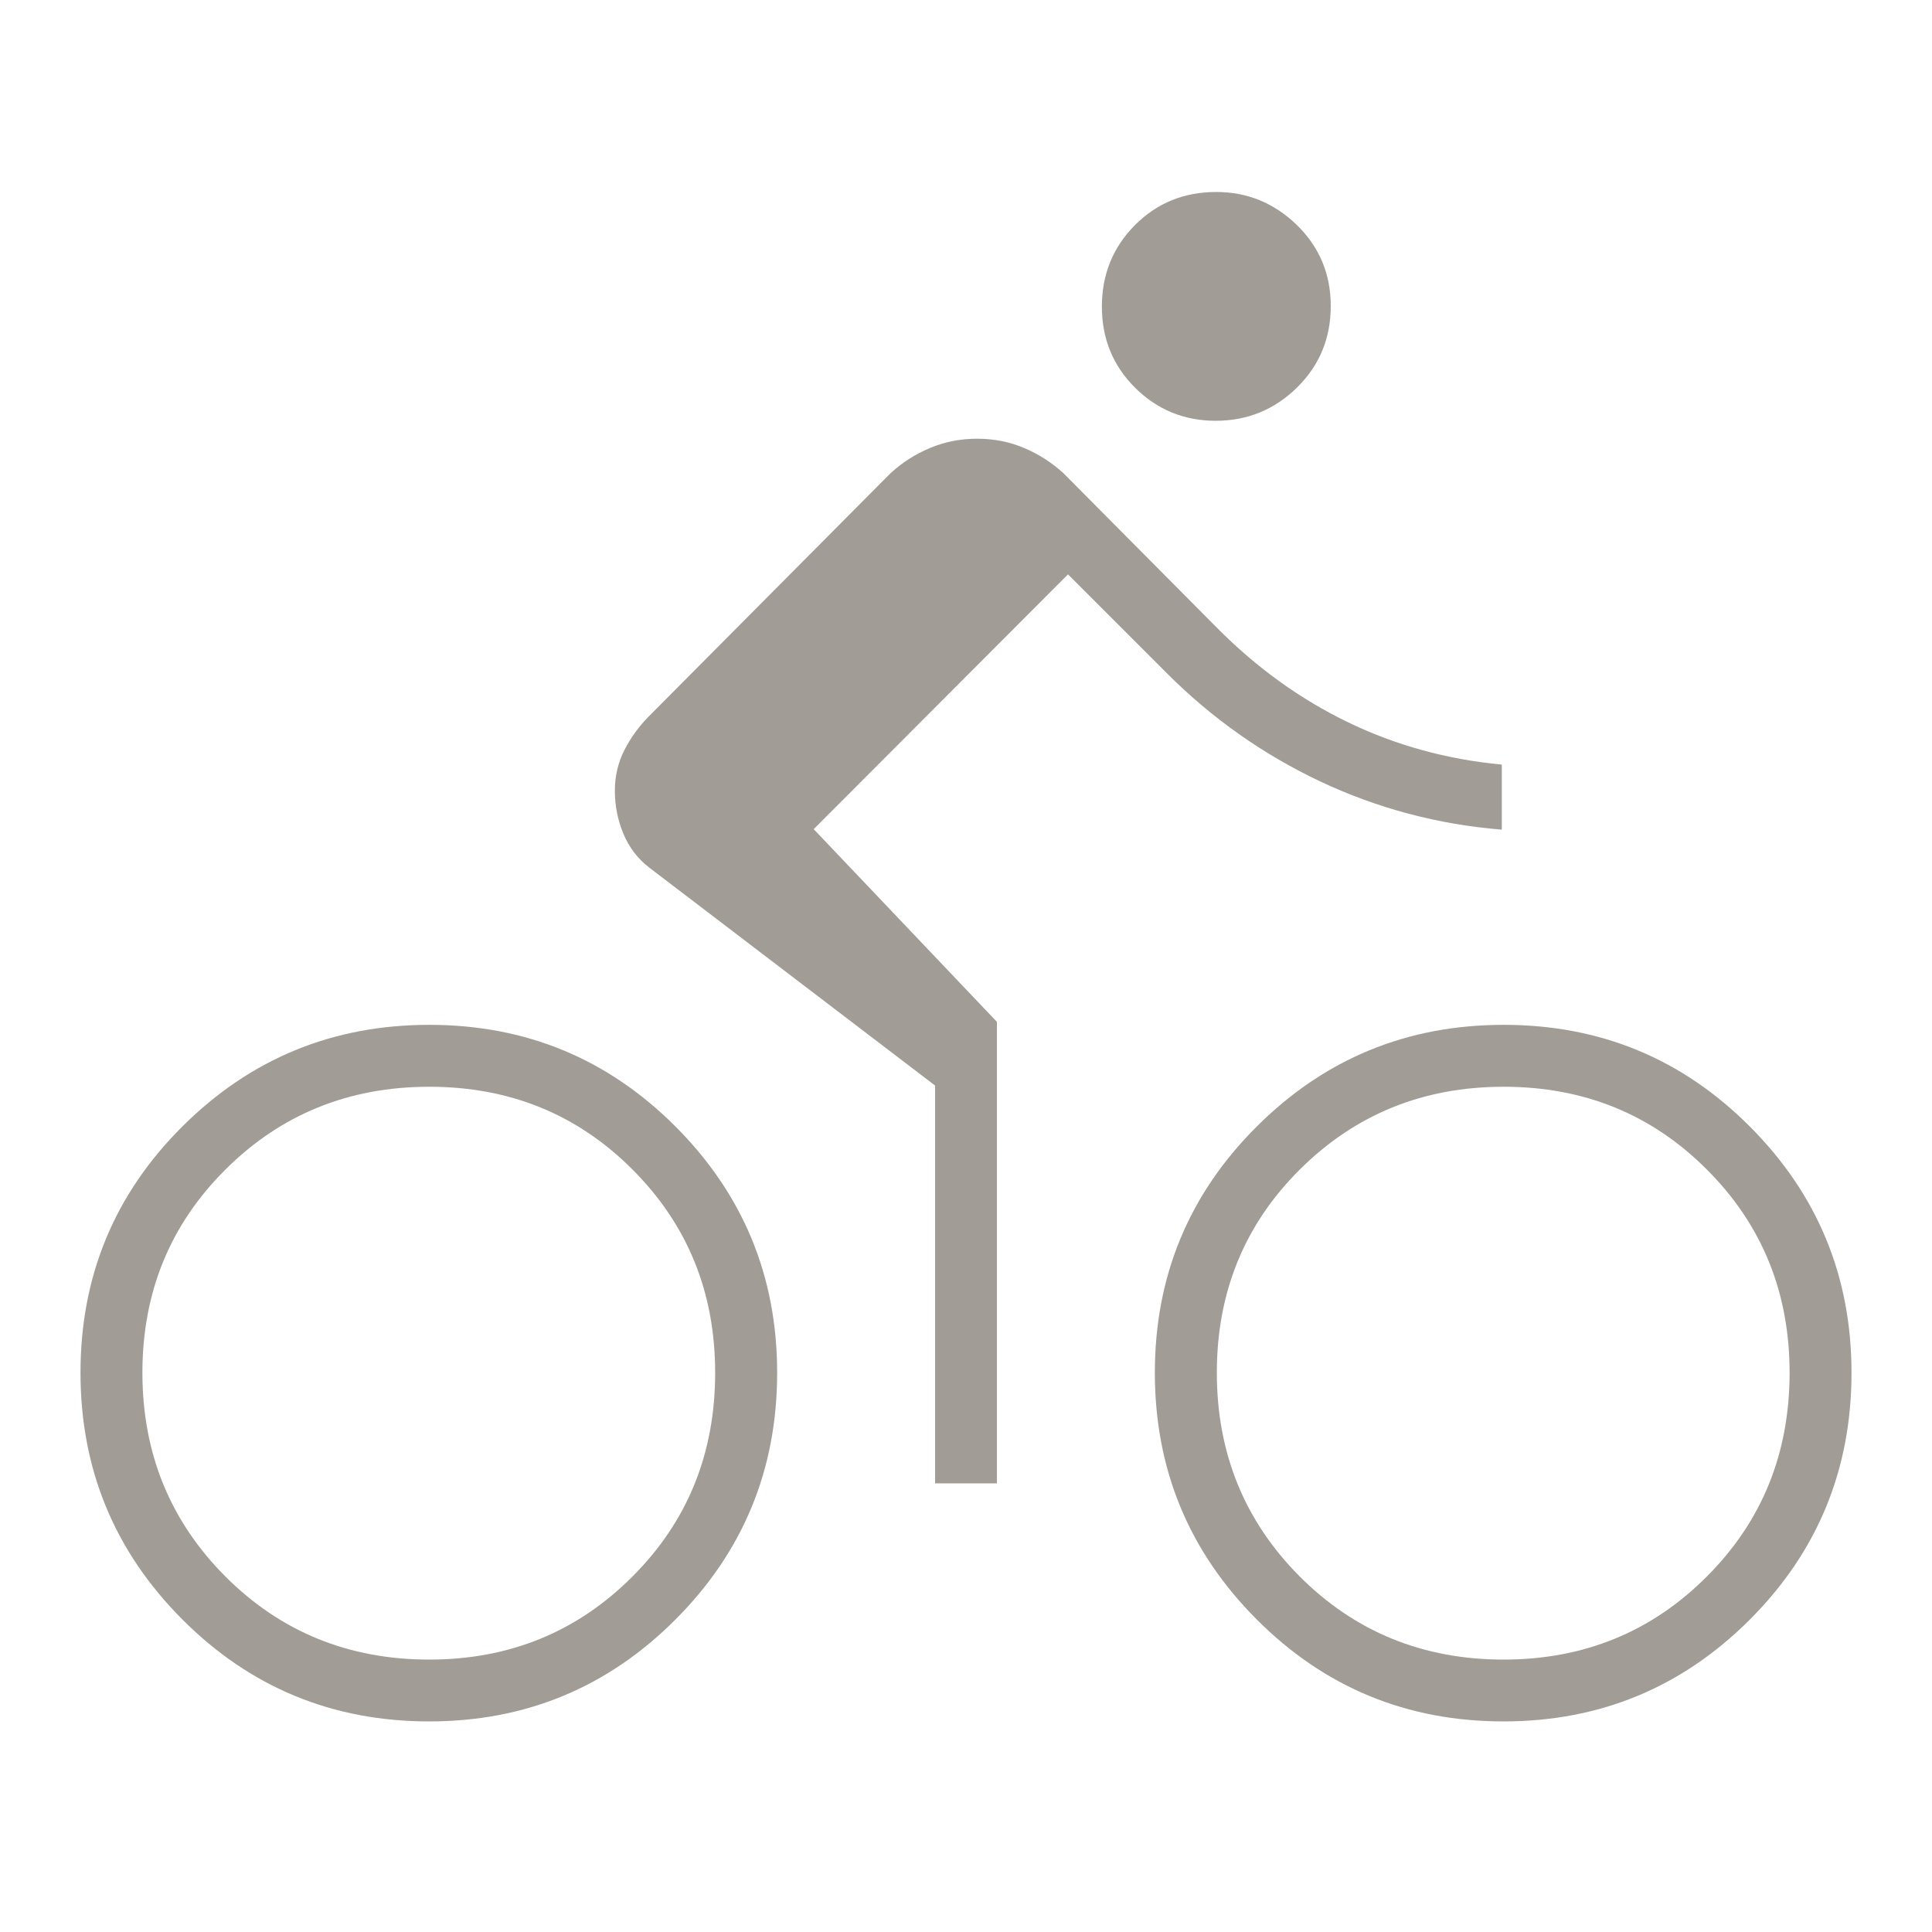 <svg width="24" height="24" viewBox="0 0 24 24" fill="none" xmlns="http://www.w3.org/2000/svg">
<g clip-path="url(#clip0_2062_4735)">
<mask id="mask0_2062_4735" style="mask-type:alpha" maskUnits="userSpaceOnUse" x="0" y="0" width="24" height="24">
<rect width="24" height="24" fill="#D9D9D9"/>
</mask>
<g mask="url(#mask0_2062_4735)">
<path d="M5.332 21.384C4.13 21.384 3.108 20.962 2.265 20.117C1.422 19.272 1 18.251 1 17.052C1 15.853 1.422 14.833 2.267 13.992C3.112 13.151 4.134 12.731 5.333 12.731C6.531 12.731 7.551 13.152 8.392 13.995C9.233 14.838 9.654 15.857 9.654 17.053C9.654 18.254 9.232 19.277 8.389 20.12C7.547 20.963 6.527 21.384 5.332 21.384ZM5.332 20.616C6.329 20.616 7.17 20.272 7.856 19.585C8.542 18.899 8.884 18.055 8.884 17.052C8.884 16.056 8.542 15.214 7.858 14.529C7.174 13.843 6.332 13.5 5.333 13.5C4.334 13.5 3.49 13.842 2.802 14.527C2.114 15.211 1.769 16.052 1.769 17.052C1.769 18.05 2.112 18.894 2.799 19.583C3.486 20.271 4.33 20.616 5.332 20.616ZM11.616 18.427V13.485L8.067 10.779C7.922 10.668 7.815 10.527 7.744 10.357C7.674 10.188 7.638 10.01 7.638 9.823C7.638 9.641 7.678 9.472 7.757 9.317C7.836 9.162 7.939 9.02 8.067 8.892L11.062 5.879C11.206 5.747 11.369 5.642 11.551 5.566C11.732 5.489 11.928 5.45 12.138 5.45C12.349 5.45 12.544 5.489 12.724 5.566C12.904 5.642 13.067 5.747 13.211 5.879L15.12 7.801C15.609 8.294 16.15 8.684 16.743 8.971C17.335 9.258 17.973 9.434 18.656 9.498V10.306C17.863 10.242 17.112 10.042 16.402 9.708C15.693 9.373 15.058 8.926 14.498 8.366L13.267 7.135L10.108 10.3L12.384 12.694V18.427H11.616ZM15.102 5.227C14.71 5.227 14.376 5.09 14.101 4.817C13.826 4.544 13.688 4.208 13.688 3.809C13.688 3.409 13.825 3.072 14.098 2.797C14.372 2.522 14.708 2.385 15.108 2.385C15.494 2.385 15.827 2.521 16.109 2.794C16.39 3.067 16.531 3.404 16.531 3.803C16.531 4.202 16.391 4.54 16.111 4.815C15.831 5.09 15.494 5.227 15.102 5.227ZM18.677 21.384C17.476 21.384 16.454 20.962 15.611 20.117C14.768 19.272 14.346 18.251 14.346 17.052C14.346 15.853 14.769 14.833 15.614 13.992C16.458 13.151 17.48 12.731 18.679 12.731C19.878 12.731 20.898 13.152 21.738 13.995C22.579 14.838 23 15.857 23 17.053C23 18.254 22.579 19.277 21.736 20.12C20.893 20.963 19.873 21.384 18.677 21.384ZM18.678 20.616C19.675 20.616 20.516 20.272 21.202 19.585C21.888 18.899 22.231 18.055 22.231 17.052C22.231 16.056 21.889 15.214 21.204 14.529C20.52 13.843 19.678 13.5 18.679 13.5C17.68 13.5 16.837 13.842 16.148 14.527C15.46 15.211 15.116 16.052 15.116 17.052C15.116 18.05 15.459 18.894 16.145 19.583C16.832 20.271 17.676 20.616 18.678 20.616Z" fill="#A19C95"/>
</g>
</g>
<defs>
<clipPath id="clip0_2062_4735">
<rect width="24" height="24" fill="white"/>
</clipPath>
</defs>
</svg>
